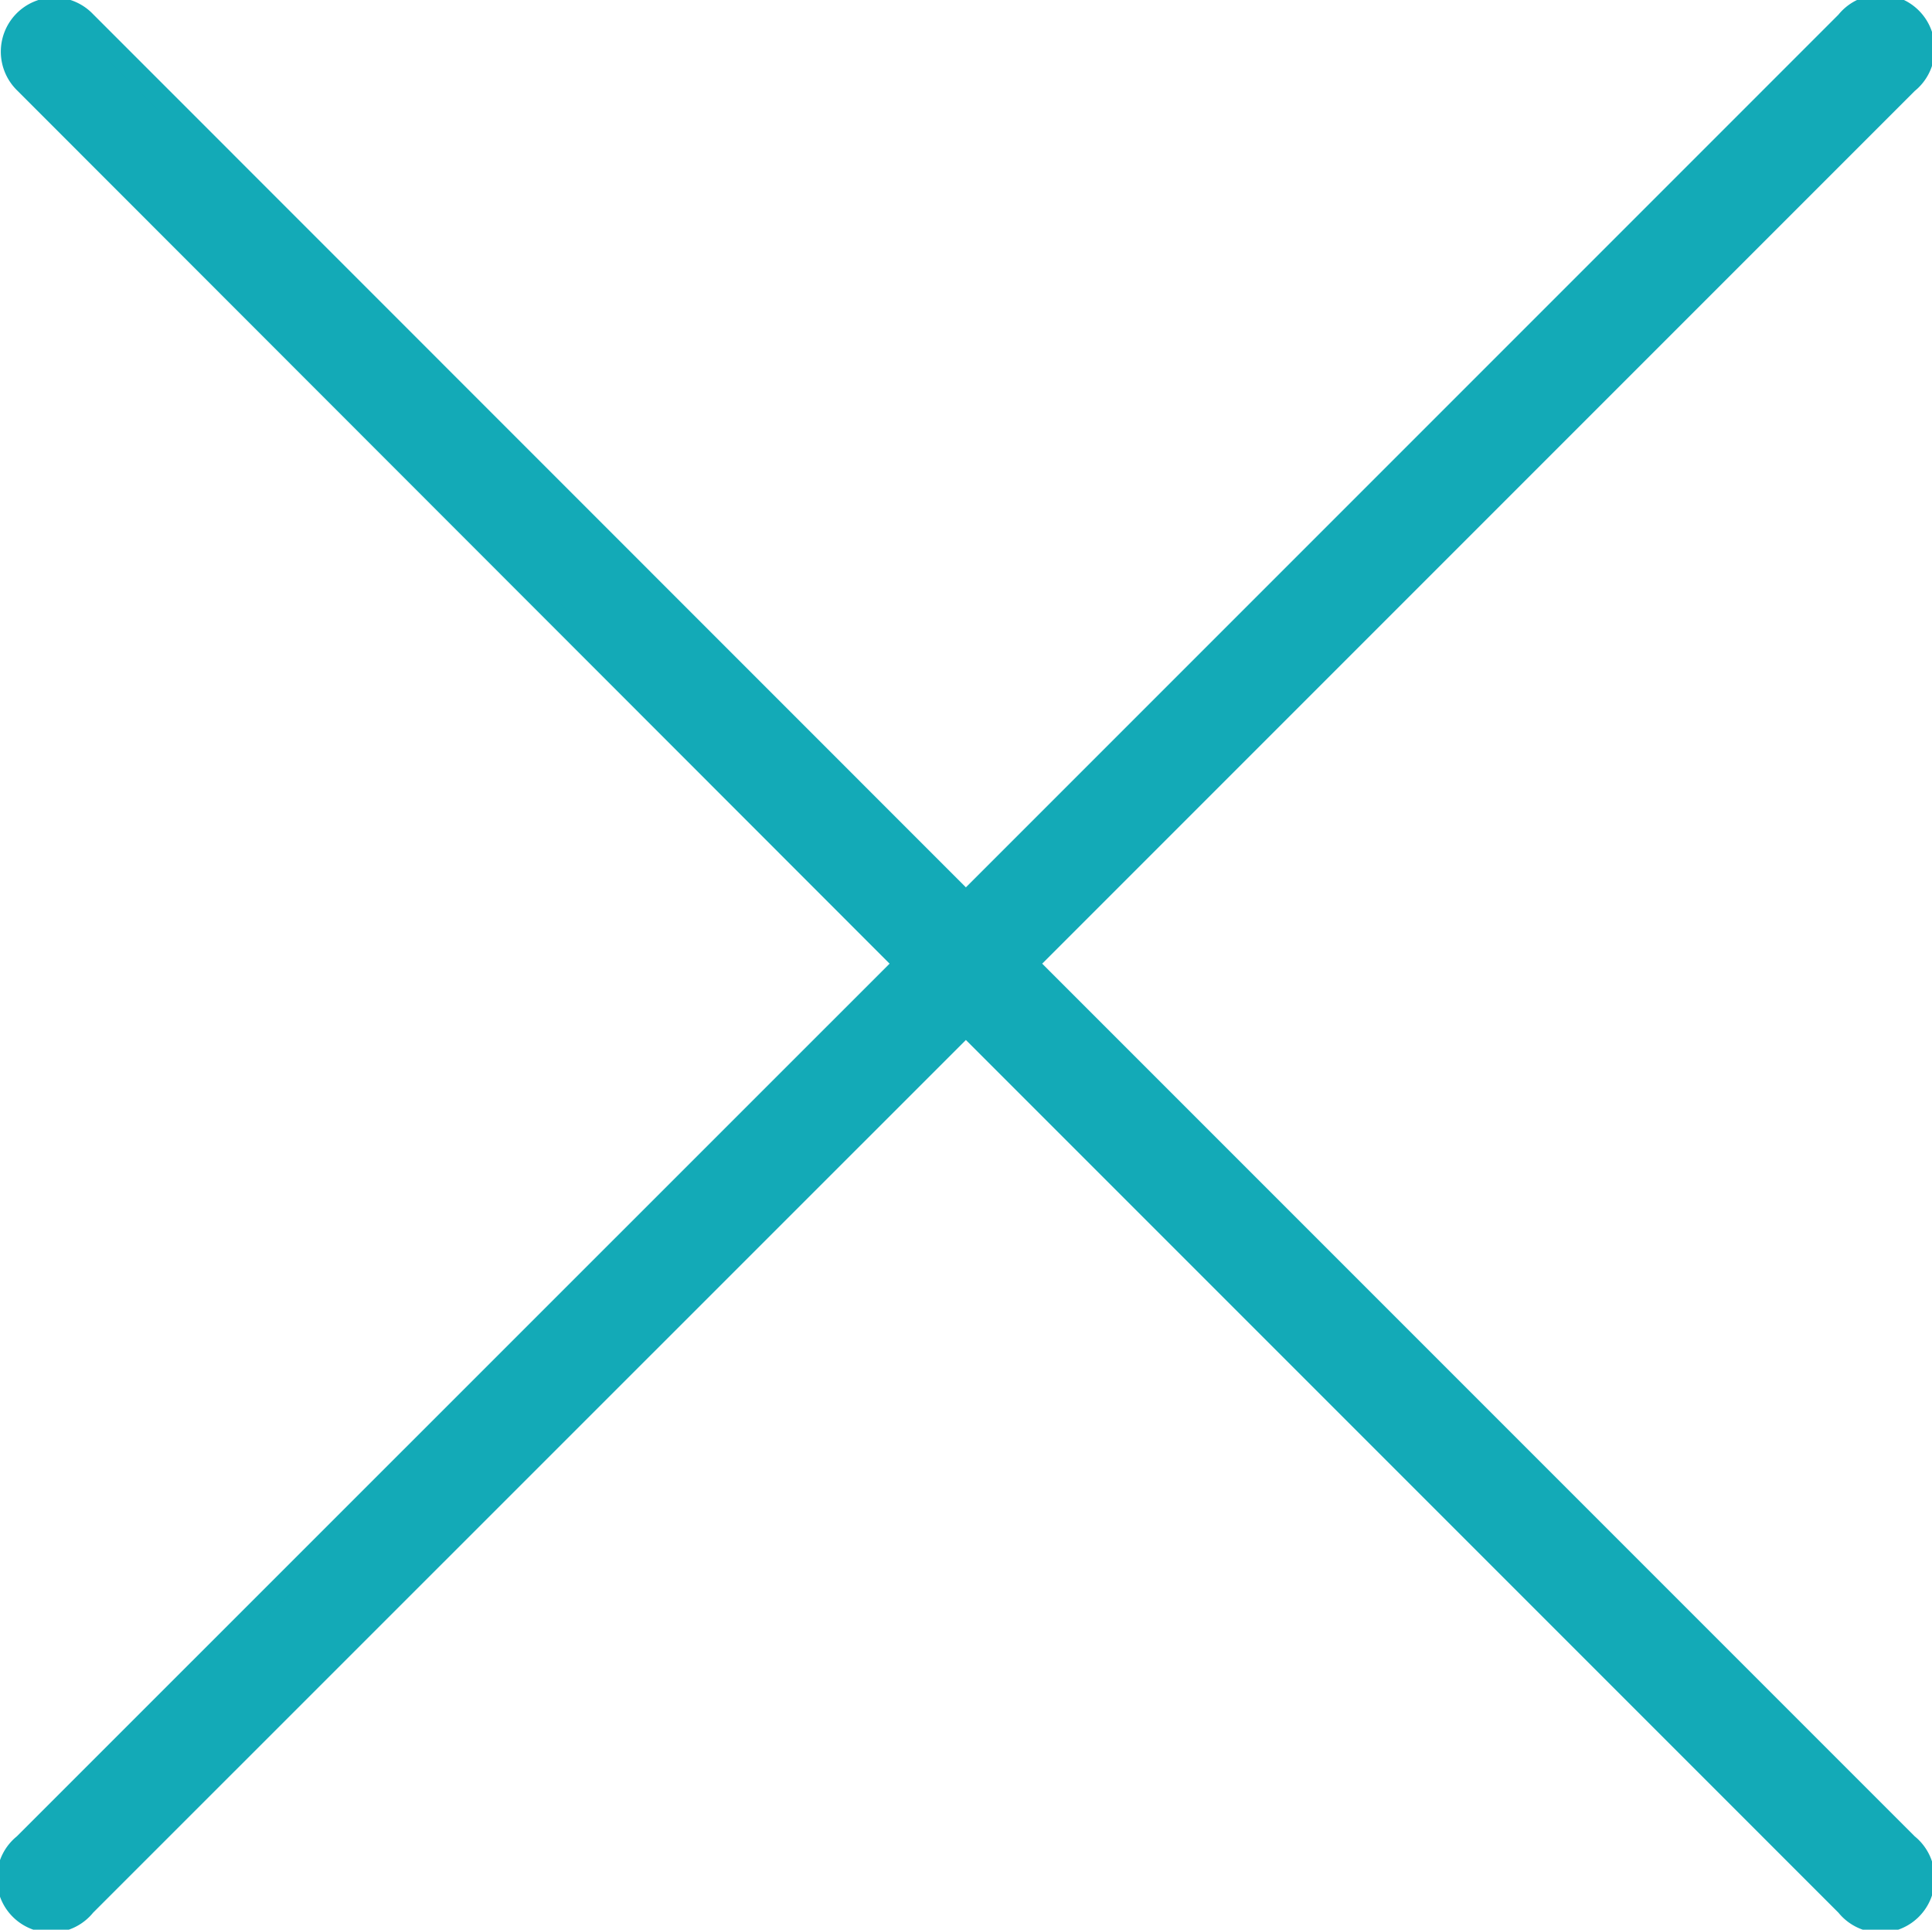 <svg xmlns="http://www.w3.org/2000/svg" viewBox="0 0 89.05 88.93"><defs><style>.a{fill:#13aab7;stroke:#13aab7;stroke-miterlimit:10;stroke-width:1px;fill-rule:evenodd;}</style></defs><title>close-icon</title><path class="a" d="M55,42.91a2,2,0,0,0-1.37,3.44L94.19,86.94,53.59,127.53a2,2,0,1,0,2.81,2.81L97,89.75l40.59,40.59a2,2,0,1,0,2.81-2.81L99.81,86.94l40.59-40.59a2,2,0,1,0-2.81-2.81L97,84.13,56.41,43.53A2,2,0,0,0,55,42.91Z" transform="translate(-52.48 -42.53)"/></svg>